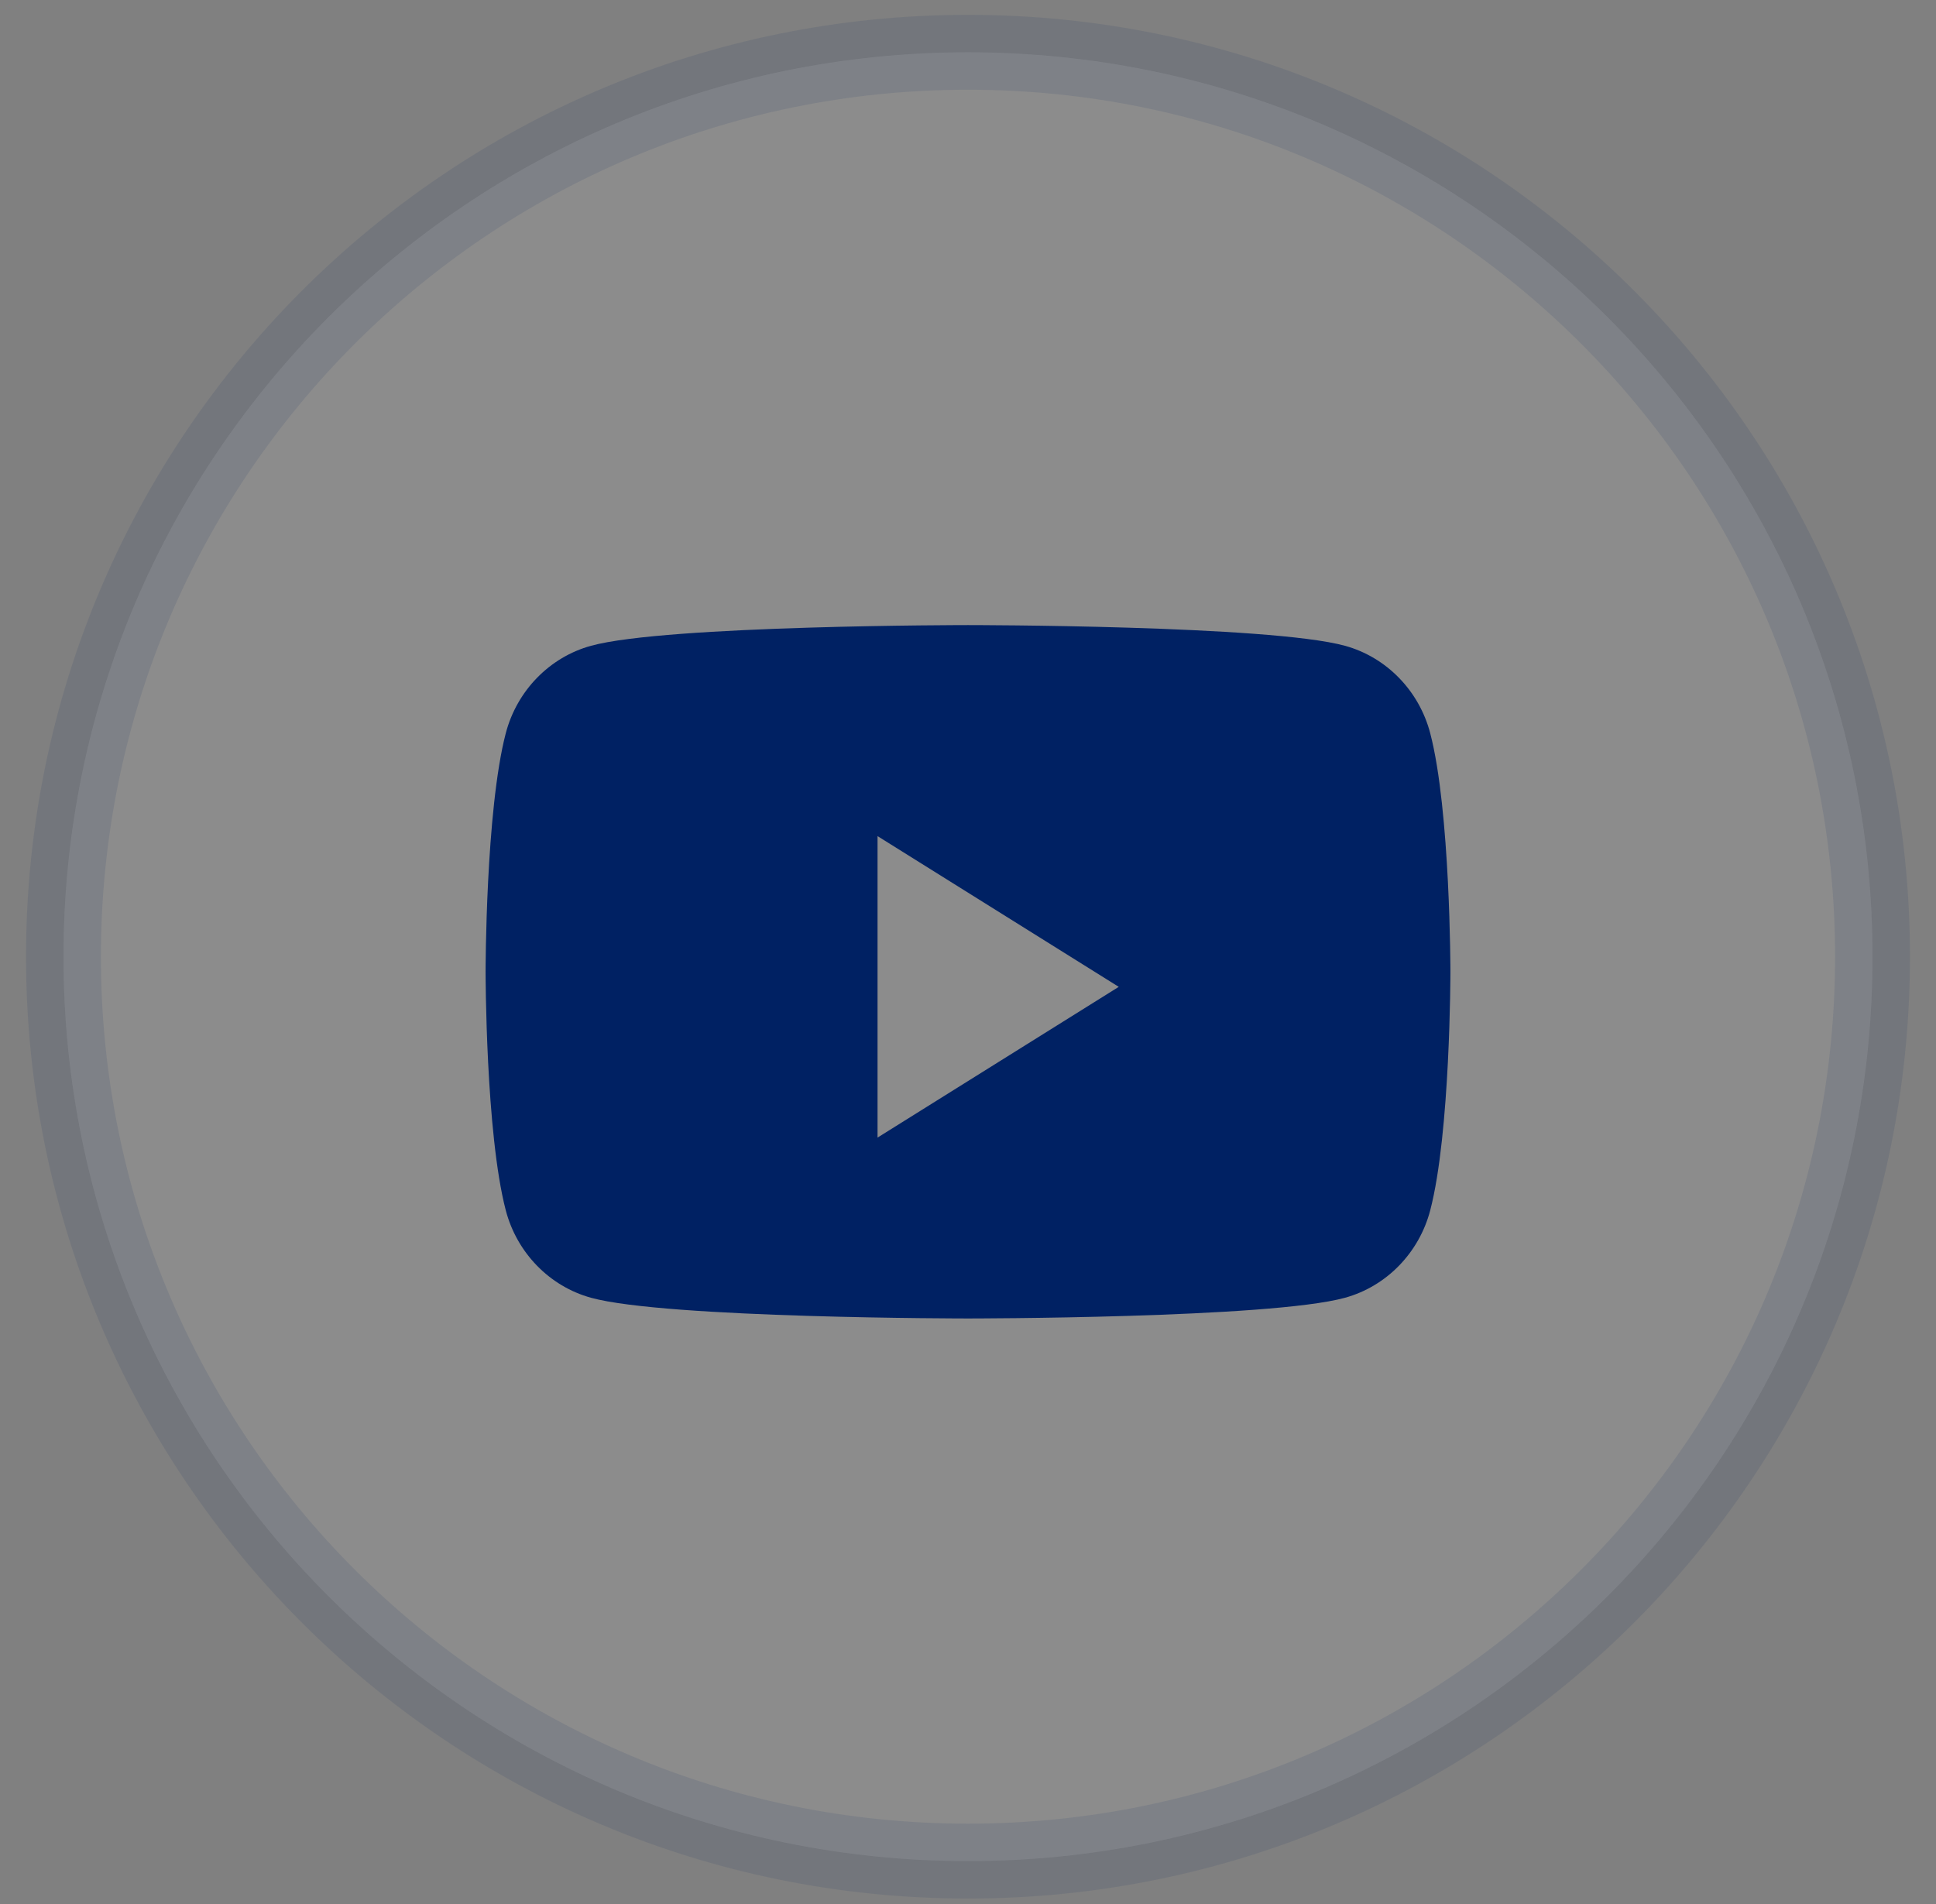 <svg width="61" height="60" viewBox="0 0 61 60" fill="none" xmlns="http://www.w3.org/2000/svg">
<rect x="0" y="0" width="61" height="60" fill="#808080" stroke="none"/>
<g id="Social Icons">
<path id="BG" opacity="0.1" fill-rule="evenodd" clip-rule="evenodd" d="M2 30.148C2 14.408 14.76 1.648 30.5 1.648C46.24 1.648 59 14.408 59 30.148C59 45.888 46.24 58.648 30.5 58.648C14.76 58.648 2 45.888 2 30.148Z" fill="white" stroke="#002163" stroke-width="2.36"/>
<path id="Path" fill-rule="evenodd" clip-rule="evenodd" d="M42.377 20.35C43.685 20.709 44.715 21.767 45.065 23.11C45.7 25.544 45.7 30.623 45.7 30.623C45.7 30.623 45.7 35.702 45.065 38.136C44.715 39.479 43.685 40.536 42.377 40.896C40.007 41.548 30.5 41.548 30.5 41.548C30.5 41.548 20.994 41.548 18.623 40.896C17.315 40.536 16.285 39.479 15.935 38.136C15.3 35.702 15.3 30.623 15.3 30.623C15.3 30.623 15.3 25.544 15.935 23.11C16.285 21.767 17.315 20.709 18.623 20.35C20.994 19.698 30.5 19.698 30.5 19.698C30.5 19.698 40.007 19.698 42.377 20.35ZM27.65 26.348V35.848L35.25 31.098L27.65 26.348Z" fill="#002163"/>
</g>
</svg>
